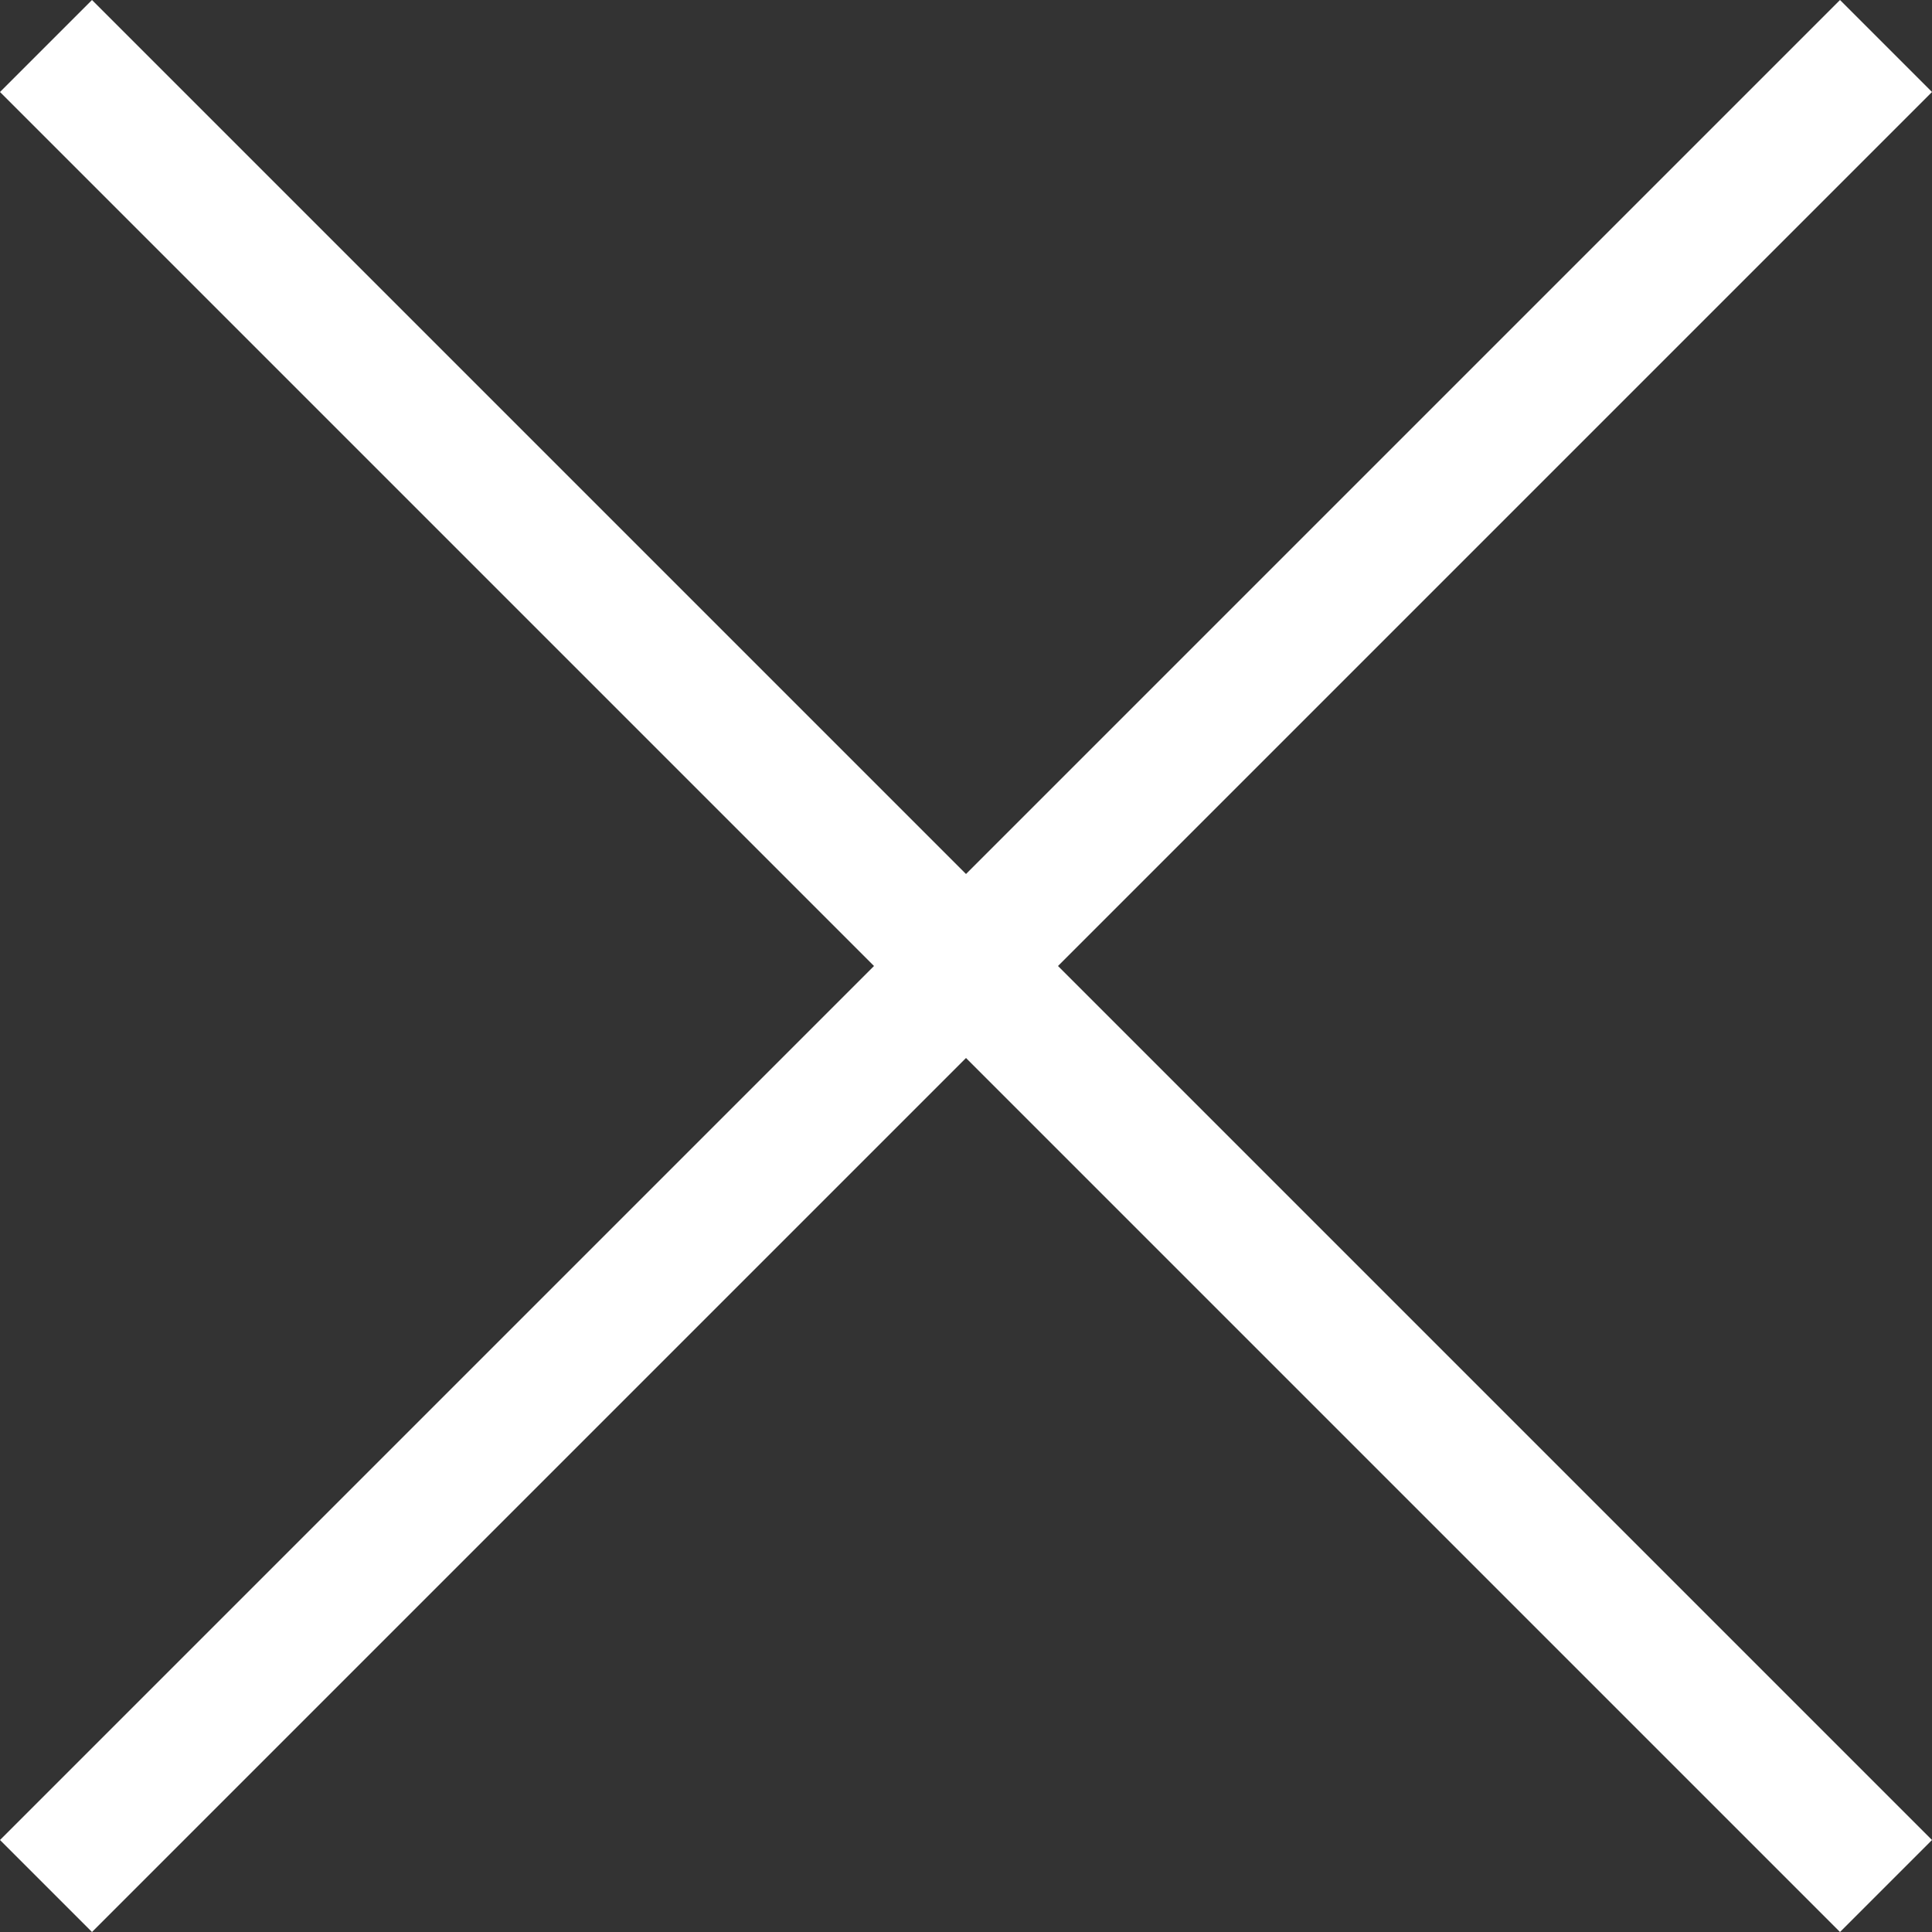 <?xml version="1.0" encoding="utf-8"?>
<!-- Generator: Adobe Illustrator 25.4.2, SVG Export Plug-In . SVG Version: 6.00 Build 0)  -->
<svg version="1.1" id="Layer_1" xmlns="http://www.w3.org/2000/svg" xmlns:xlink="http://www.w3.org/1999/xlink" x="0px" y="0px"
	 viewBox="0 0 48.3 48.3" style="enable-background:new 0 0 48.3 48.3;" xml:space="preserve">
<rect x="0" y="0" width="48.3" height="48.3" fill="#333333" stroke="none"/>
<style type="text/css">
	.st0{fill:#FFFFFF;}
</style>
<g>
	<g id="Icon-Close" transform="translate(381, 231)">
		<polyline id="Fill-16" class="st0" points="-378.7,-182.7 -381,-185 -335,-231 -332.7,-228.7 -378.7,-182.7 		"/>
		<polyline id="Fill-17" class="st0" points="-335,-182.7 -381,-228.7 -378.7,-231 -332.7,-185 -335,-182.7 		"/>
	</g>
</g>
</svg>

